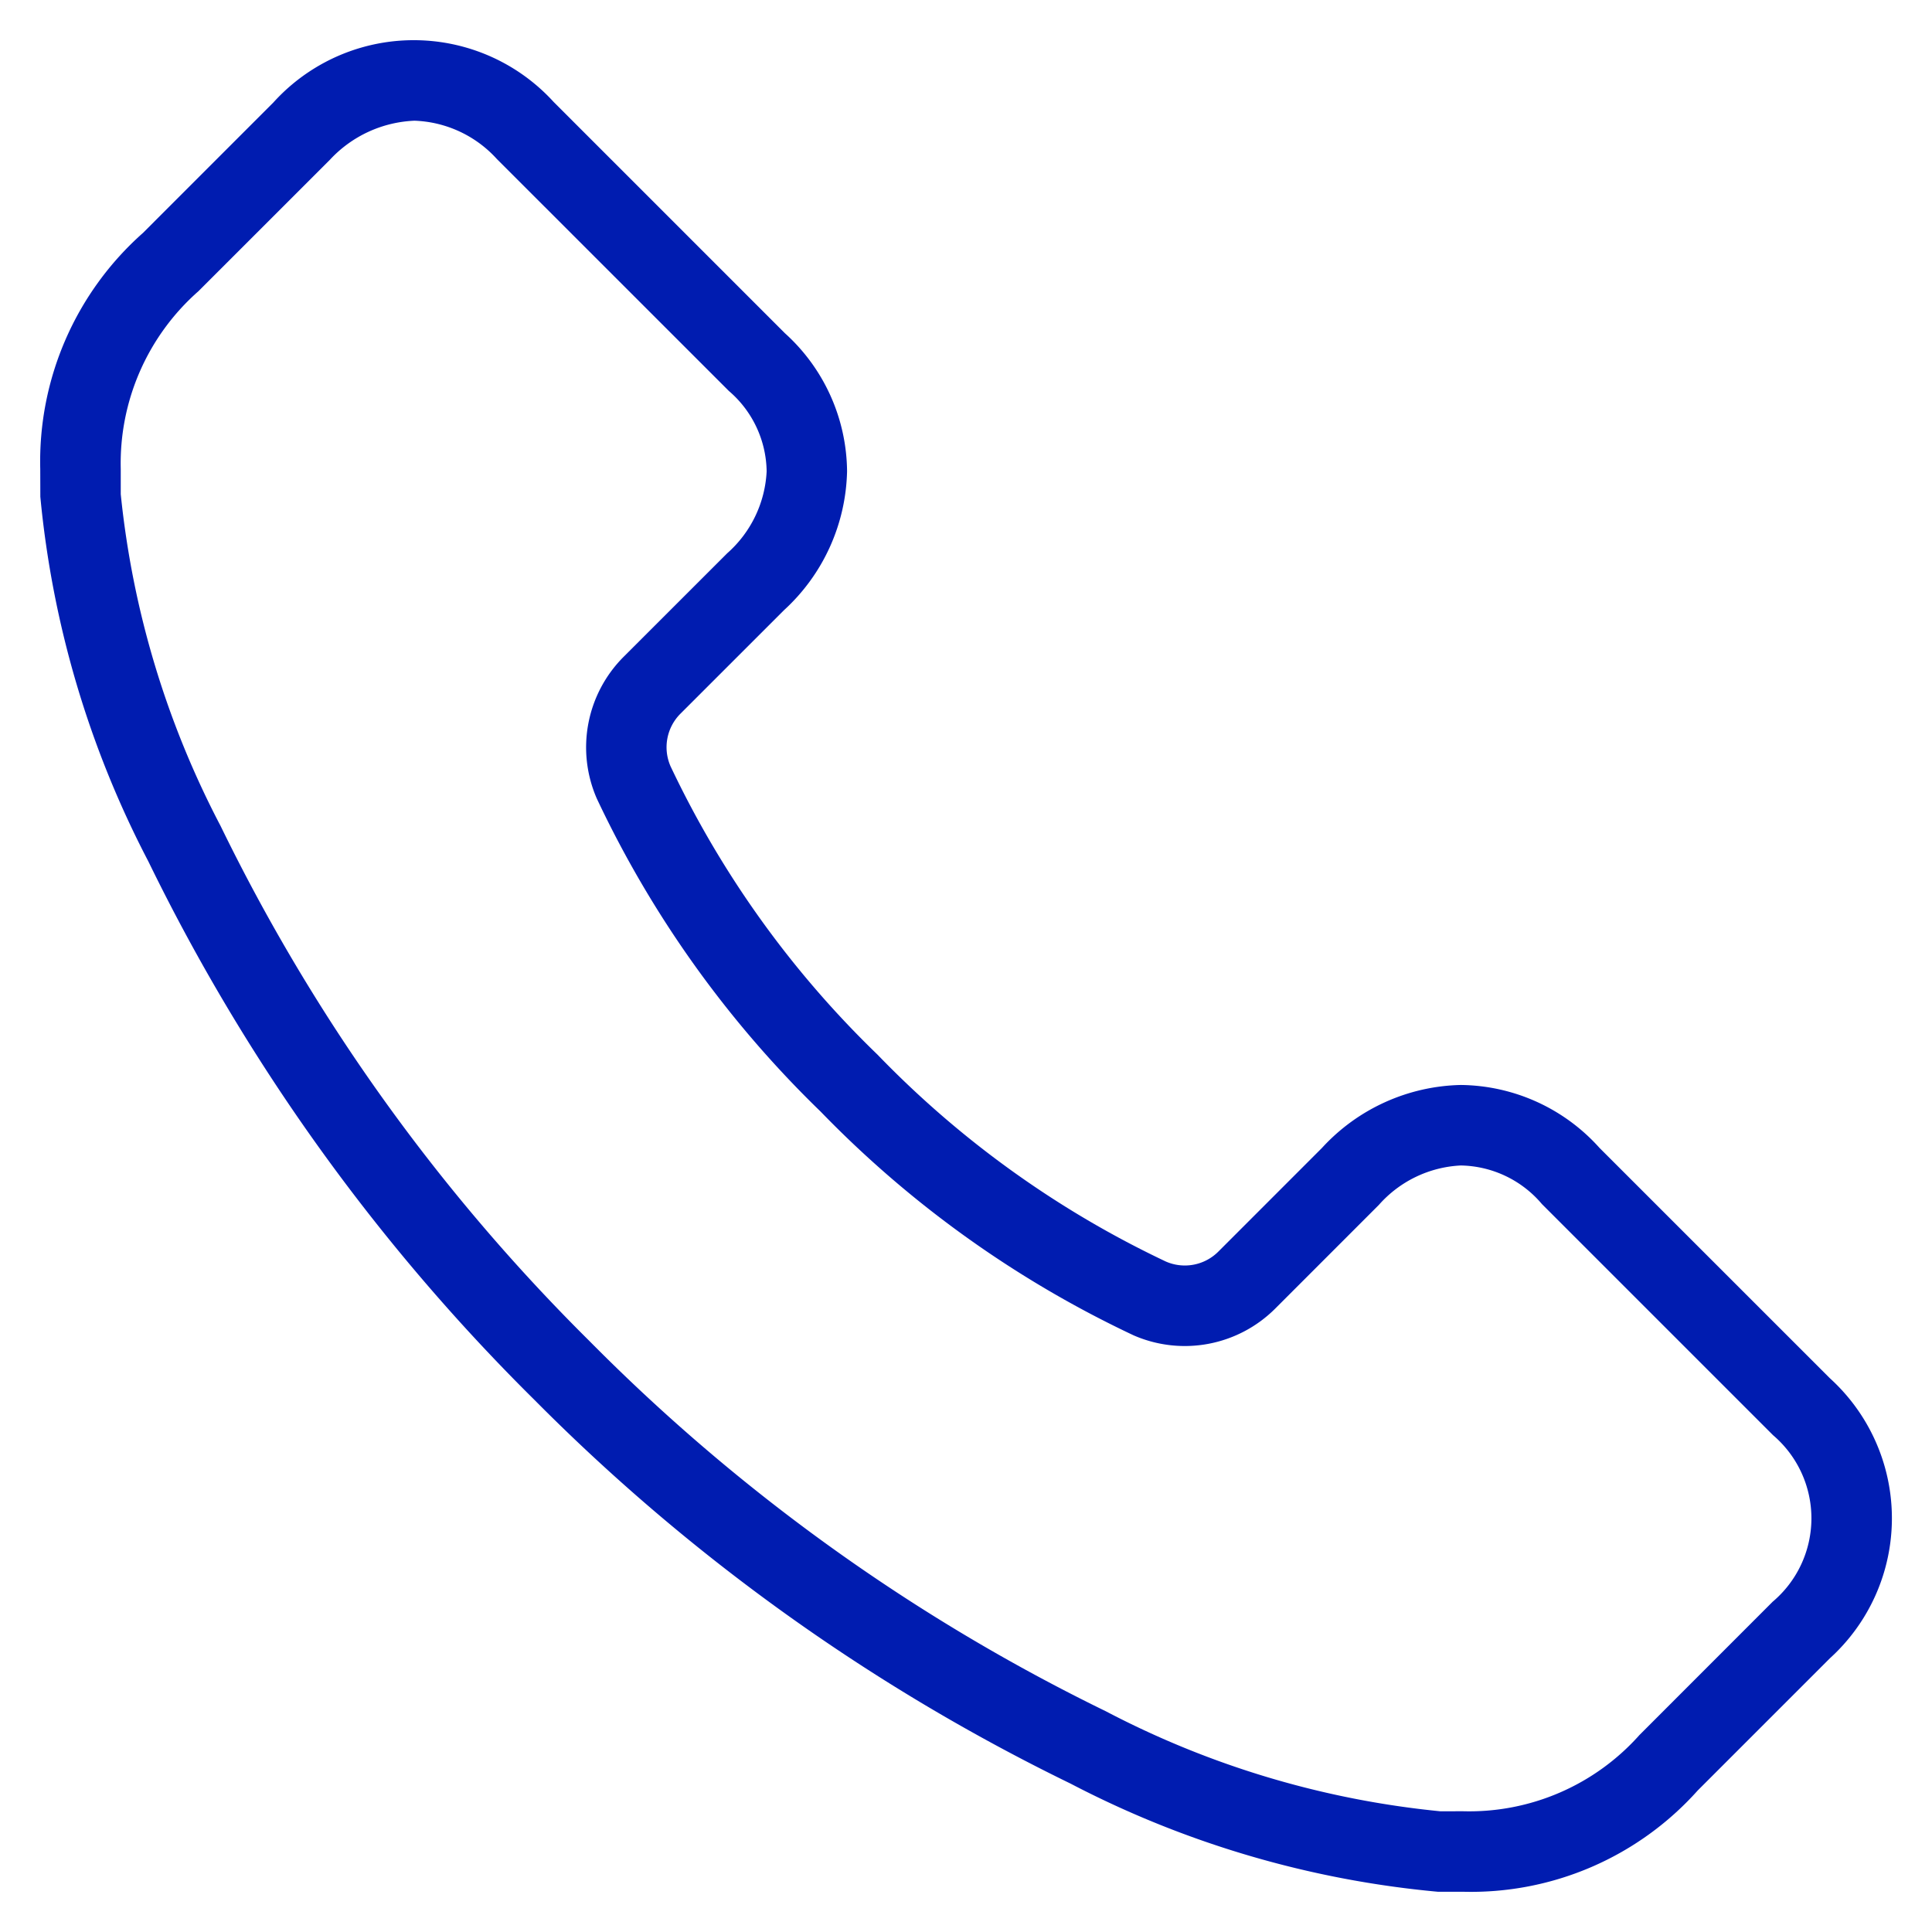 <svg xmlns="http://www.w3.org/2000/svg" viewBox="0 0 48 48"><rect width="48" height="48" fill="none"/><path d="M36.348,47h-.626a24.575,24.575,0,0,1-9.123-2.686,48.913,48.913,0,0,1-13.326-9.539A49.034,49.034,0,0,1,3.685,21.4,24.564,24.564,0,0,1,1.002,12.342L1,11.652A7.588,7.588,0,0,1,3.554,5.785L6.792,2.546a4.703,4.703,0,0,1,6.966-.01L19.5,8.278a4.672,4.672,0,0,1,1.545,3.43,4.816,4.816,0,0,1-1.565,3.45l-2.574,2.573a1.179,1.179,0,0,0-.247,1.306,24.558,24.558,0,0,0,5.141,7.164,24.558,24.558,0,0,0,7.164,5.141,1.177,1.177,0,0,0,1.306-.247l2.573-2.574a4.816,4.816,0,0,1,3.45-1.565A4.69,4.69,0,0,1,39.74,28.52l5.724,5.723a4.698,4.698,0,0,1-.001,6.957L42.18,44.483A7.556,7.556,0,0,1,36.348,47ZM10.298,2.999a3.033,3.033,0,0,0-2.101.97L4.931,7.234A5.696,5.696,0,0,0,3,11.652v.626a22.679,22.679,0,0,0,2.482,8.246,46.927,46.927,0,0,0,9.152,12.783,47.043,47.043,0,0,0,12.84,9.209,22.68,22.68,0,0,0,8.311,2.485L36.348,45a5.663,5.663,0,0,0,4.383-1.893l3.31-3.312a2.713,2.713,0,0,0,.01-4.138l-5.742-5.742a2.697,2.697,0,0,0-2.016-.959,2.902,2.902,0,0,0-2.036.98l-2.573,2.574a3.179,3.179,0,0,1-3.518.667,26.593,26.593,0,0,1-7.779-5.561,26.593,26.593,0,0,1-5.561-7.779,3.181,3.181,0,0,1,.667-3.518l2.574-2.573a2.902,2.902,0,0,0,.98-2.036,2.676,2.676,0,0,0-.939-1.997L12.344,3.95A2.898,2.898,0,0,0,10.298,2.999Z" fill="#001cb0"/></svg>